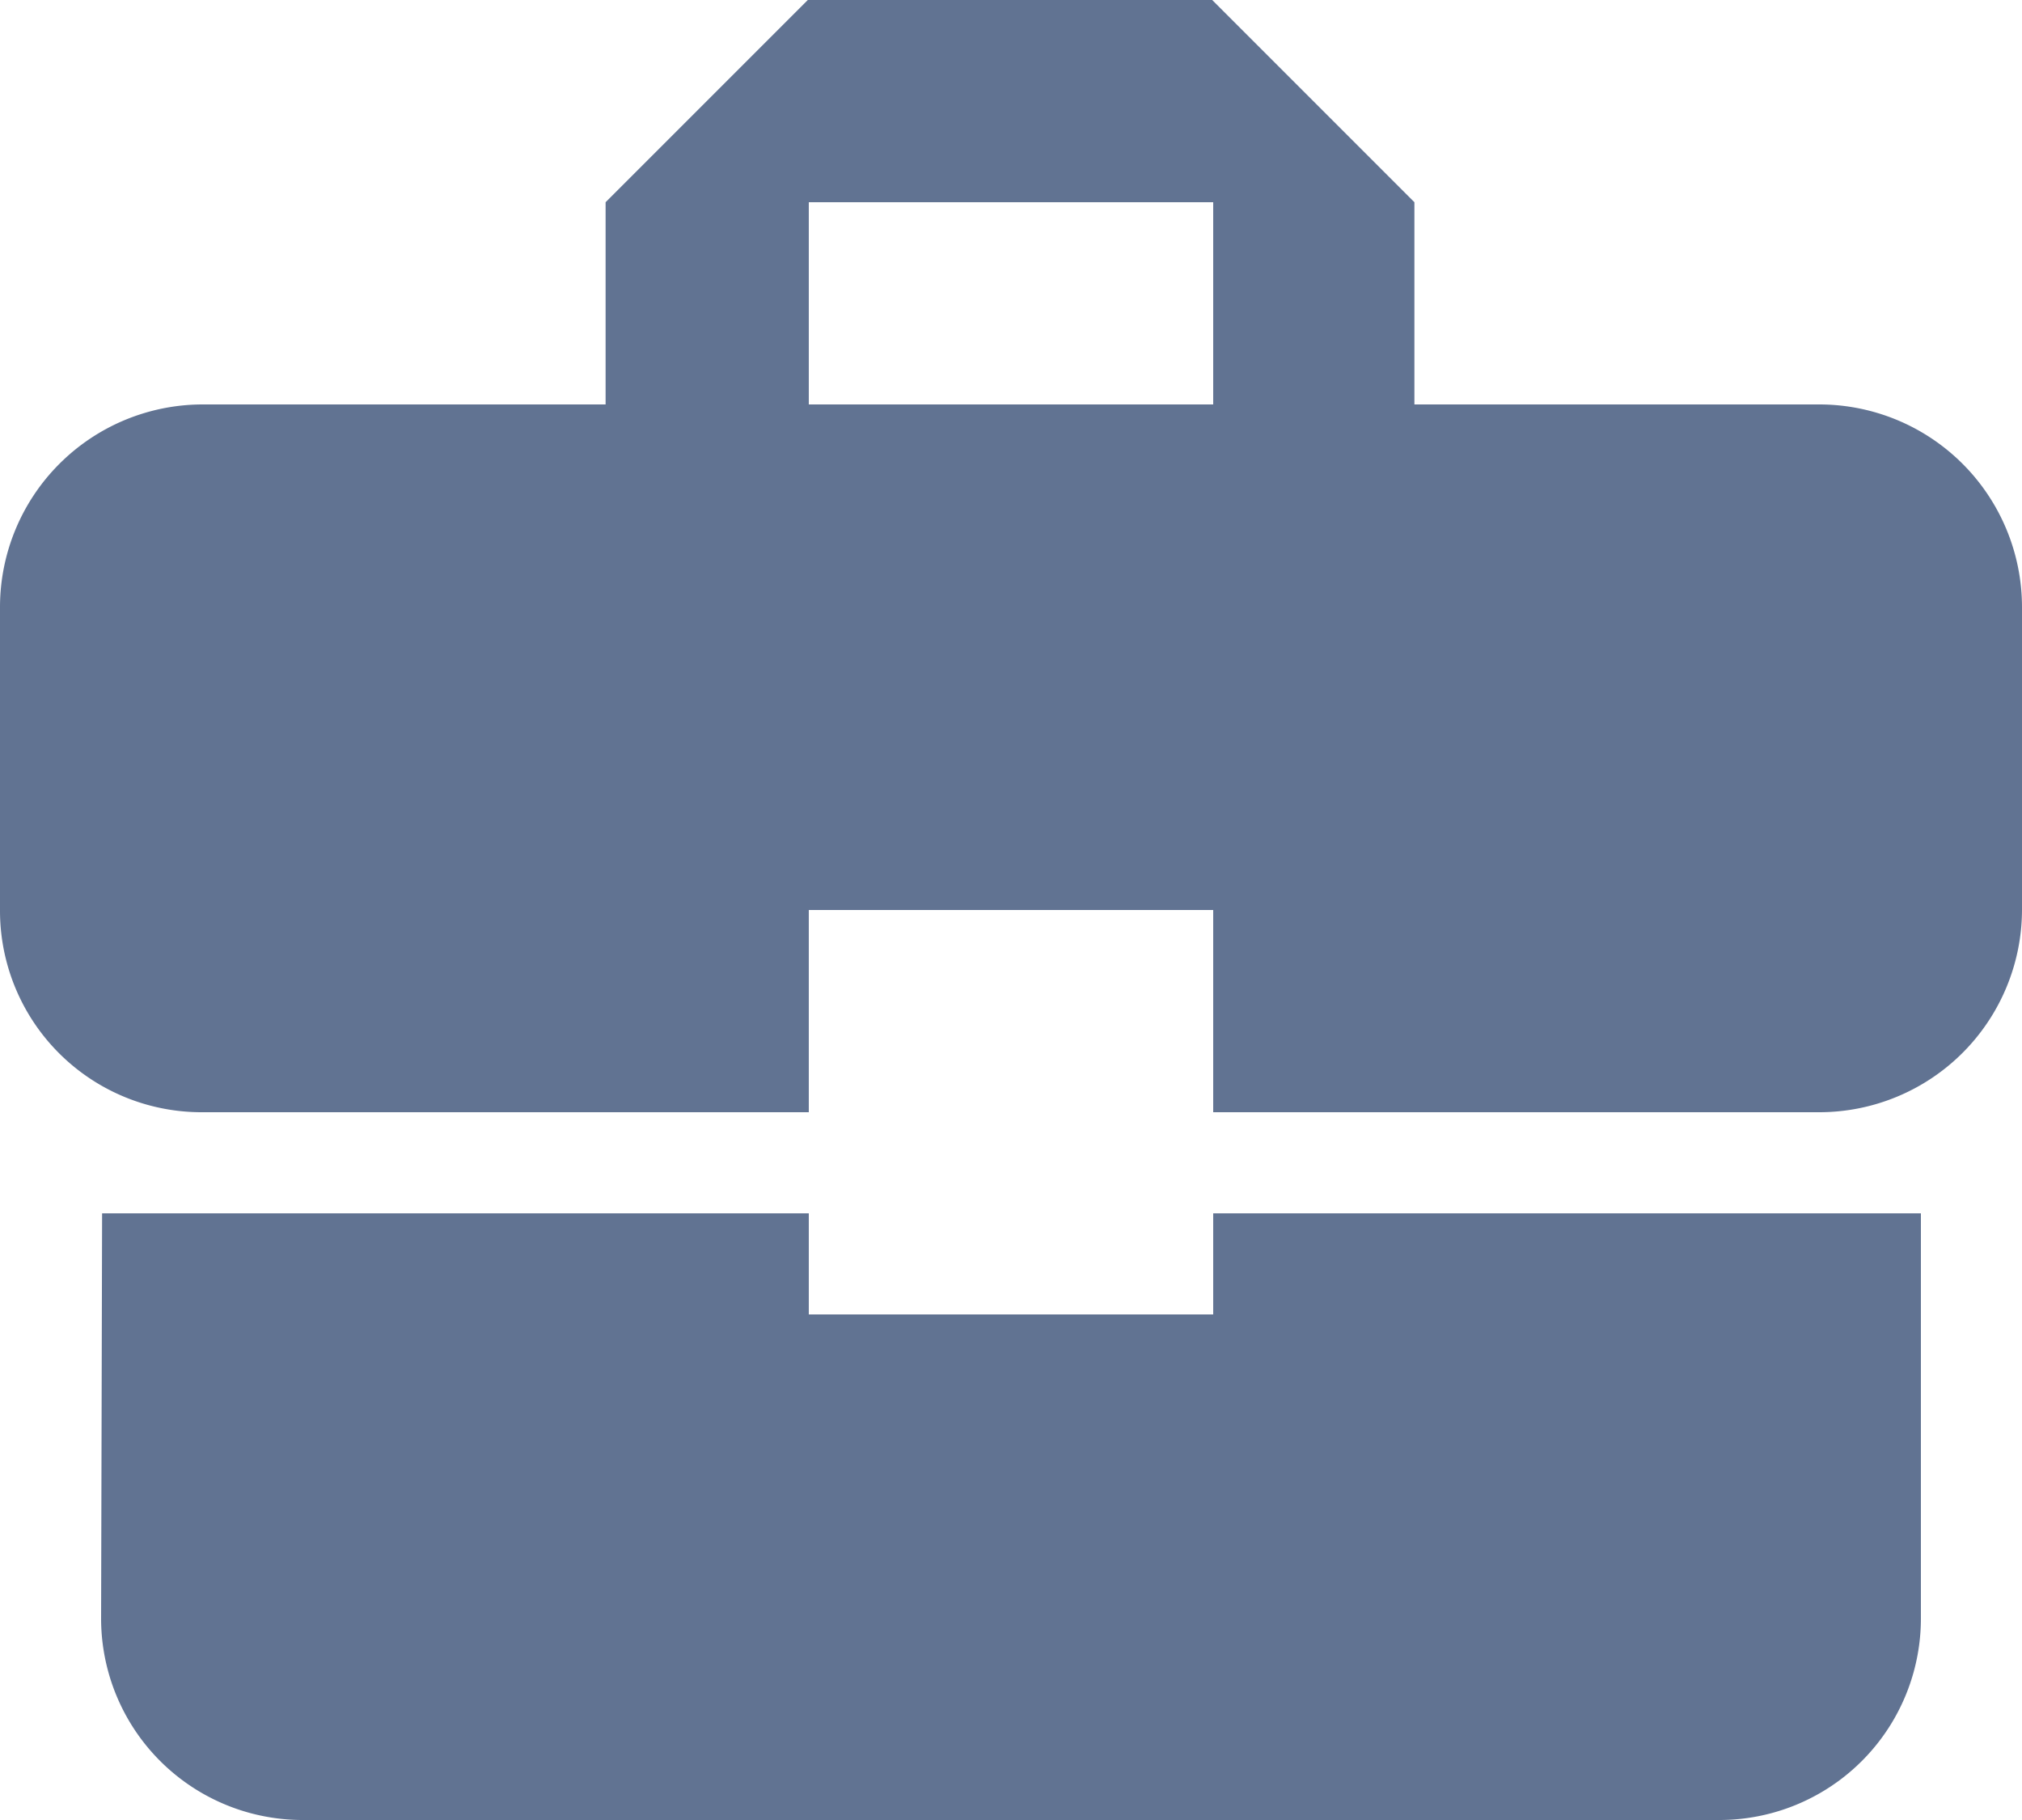 <svg xmlns="http://www.w3.org/2000/svg" width="24.2" height="21.78" viewBox="0 0 24.2 21.78">
  <path id="Icon_material-business-center" data-name="Icon material-business-center" d="M12.68,20.23V19.02H4.222L4.21,23.86a2.412,2.412,0,0,0,2.42,2.42H23.57a2.412,2.412,0,0,0,2.42-2.42V19.02H17.52v1.21ZM24.78,9.34H19.928V6.92L17.508,4.5h-4.84l-2.42,2.42V9.34H5.42A2.427,2.427,0,0,0,3,11.76v3.63a2.412,2.412,0,0,0,2.42,2.42h7.26V15.39h4.84v2.42h7.26a2.427,2.427,0,0,0,2.42-2.42V11.76A2.427,2.427,0,0,0,24.78,9.34Zm-7.26,0H12.68V6.92h4.84Z" transform="translate(-3 -4.5)" fill="#617392"/>
</svg>
